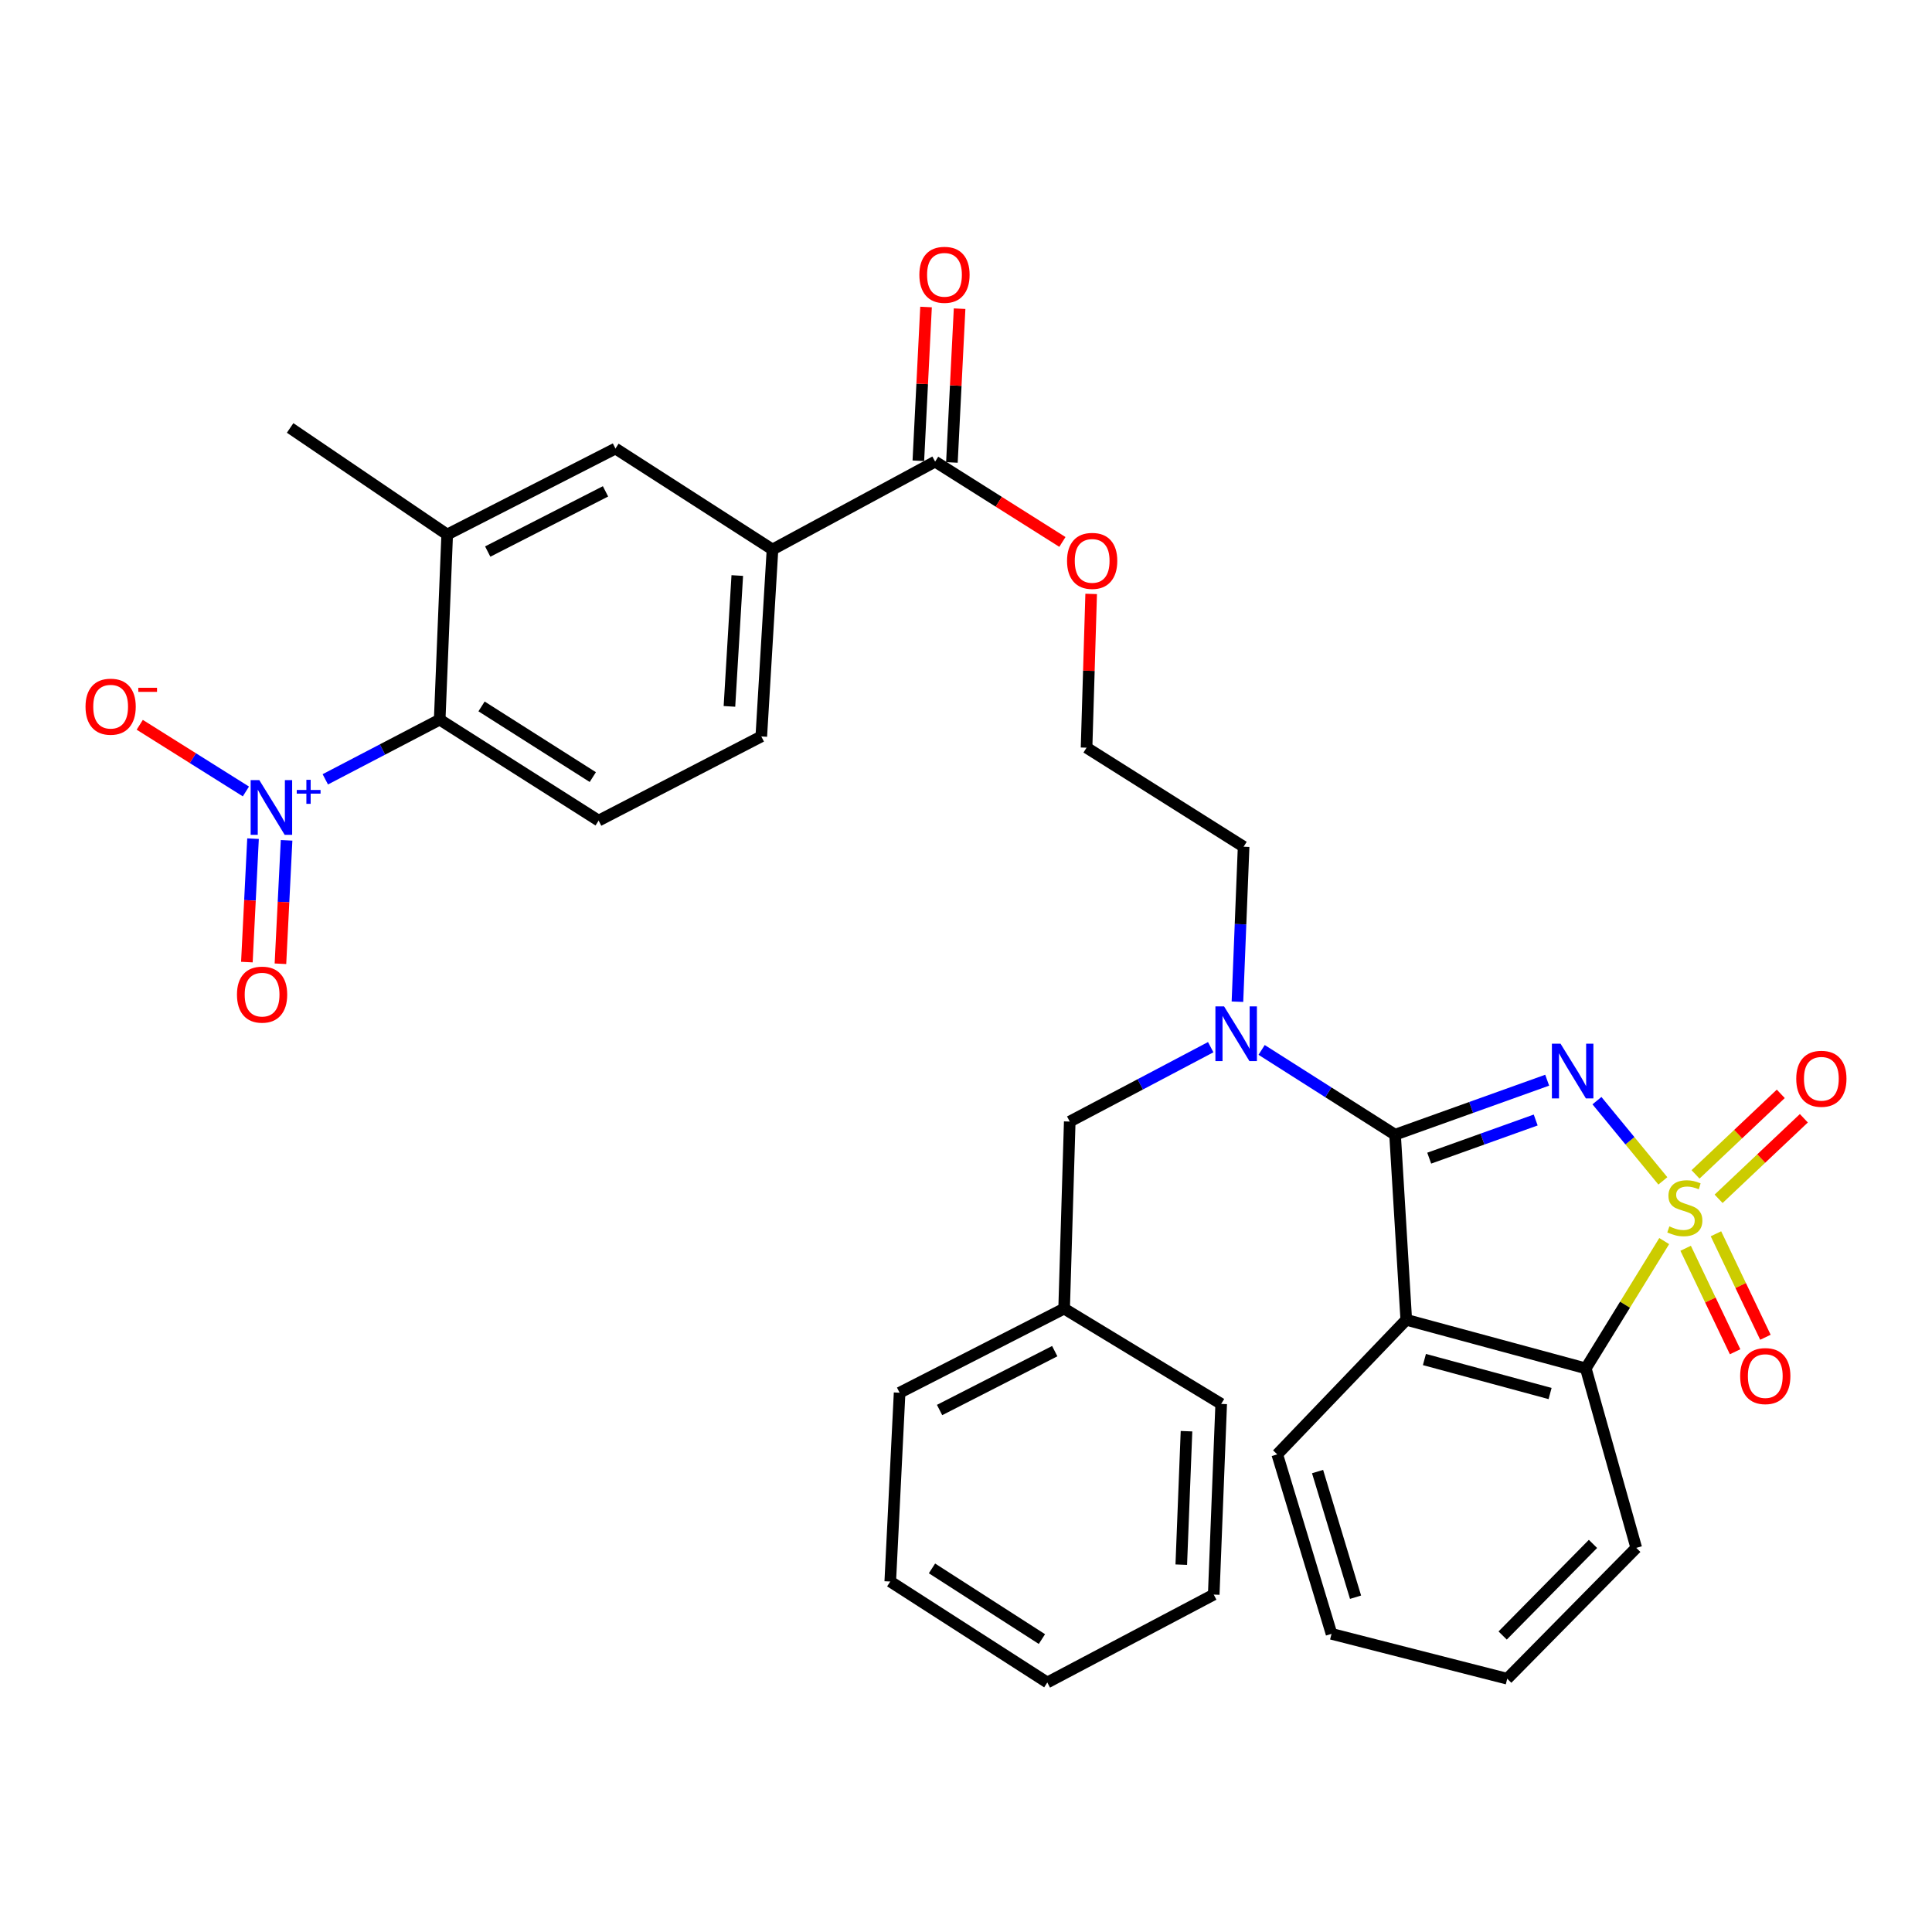 <?xml version='1.0' encoding='iso-8859-1'?>
<svg version='1.1' baseProfile='full'
              xmlns='http://www.w3.org/2000/svg'
                      xmlns:rdkit='http://www.rdkit.org/xml'
                      xmlns:xlink='http://www.w3.org/1999/xlink'
                  xml:space='preserve'
width='1000px' height='1000px' viewBox='0 0 1000 1000'>
<!-- END OF HEADER -->
<rect style='opacity:1.0;fill:#FFFFFF;stroke:none' width='1000' height='1000' x='0' y='0'> </rect>
<path class='bond-0' d='M 860.697,611.223 L 843.637,590.46' style='fill:none;fill-rule:evenodd;stroke:#CCCC00;stroke-width:6px;stroke-linecap:butt;stroke-linejoin:miter;stroke-opacity:1' />
<path class='bond-0' d='M 843.637,590.46 L 826.578,569.696' style='fill:none;fill-rule:evenodd;stroke:#0000FF;stroke-width:6px;stroke-linecap:butt;stroke-linejoin:miter;stroke-opacity:1' />
<path class='bond-3' d='M 861.391,642.381 L 841.096,675.325' style='fill:none;fill-rule:evenodd;stroke:#CCCC00;stroke-width:6px;stroke-linecap:butt;stroke-linejoin:miter;stroke-opacity:1' />
<path class='bond-3' d='M 841.096,675.325 L 820.801,708.27' style='fill:none;fill-rule:evenodd;stroke:#000000;stroke-width:6px;stroke-linecap:butt;stroke-linejoin:miter;stroke-opacity:1' />
<path class='bond-7' d='M 872.484,646.101 L 885.287,672.885' style='fill:none;fill-rule:evenodd;stroke:#CCCC00;stroke-width:6px;stroke-linecap:butt;stroke-linejoin:miter;stroke-opacity:1' />
<path class='bond-7' d='M 885.287,672.885 L 898.089,699.668' style='fill:none;fill-rule:evenodd;stroke:#FF0000;stroke-width:6px;stroke-linecap:butt;stroke-linejoin:miter;stroke-opacity:1' />
<path class='bond-7' d='M 888.174,638.602 L 900.977,665.385' style='fill:none;fill-rule:evenodd;stroke:#CCCC00;stroke-width:6px;stroke-linecap:butt;stroke-linejoin:miter;stroke-opacity:1' />
<path class='bond-7' d='M 900.977,665.385 L 913.779,692.168' style='fill:none;fill-rule:evenodd;stroke:#FF0000;stroke-width:6px;stroke-linecap:butt;stroke-linejoin:miter;stroke-opacity:1' />
<path class='bond-8' d='M 889.545,620.503 L 911.608,599.658' style='fill:none;fill-rule:evenodd;stroke:#CCCC00;stroke-width:6px;stroke-linecap:butt;stroke-linejoin:miter;stroke-opacity:1' />
<path class='bond-8' d='M 911.608,599.658 L 933.672,578.814' style='fill:none;fill-rule:evenodd;stroke:#FF0000;stroke-width:6px;stroke-linecap:butt;stroke-linejoin:miter;stroke-opacity:1' />
<path class='bond-8' d='M 877.602,607.862 L 899.666,587.018' style='fill:none;fill-rule:evenodd;stroke:#CCCC00;stroke-width:6px;stroke-linecap:butt;stroke-linejoin:miter;stroke-opacity:1' />
<path class='bond-8' d='M 899.666,587.018 L 921.729,566.173' style='fill:none;fill-rule:evenodd;stroke:#FF0000;stroke-width:6px;stroke-linecap:butt;stroke-linejoin:miter;stroke-opacity:1' />
<path class='bond-1' d='M 800.818,559.109 L 761.45,573.215' style='fill:none;fill-rule:evenodd;stroke:#0000FF;stroke-width:6px;stroke-linecap:butt;stroke-linejoin:miter;stroke-opacity:1' />
<path class='bond-1' d='M 761.45,573.215 L 722.082,587.321' style='fill:none;fill-rule:evenodd;stroke:#000000;stroke-width:6px;stroke-linecap:butt;stroke-linejoin:miter;stroke-opacity:1' />
<path class='bond-1' d='M 794.874,579.712 L 767.316,589.586' style='fill:none;fill-rule:evenodd;stroke:#0000FF;stroke-width:6px;stroke-linecap:butt;stroke-linejoin:miter;stroke-opacity:1' />
<path class='bond-1' d='M 767.316,589.586 L 739.759,599.46' style='fill:none;fill-rule:evenodd;stroke:#000000;stroke-width:6px;stroke-linecap:butt;stroke-linejoin:miter;stroke-opacity:1' />
<path class='bond-5' d='M 722.082,587.321 L 687.548,565.378' style='fill:none;fill-rule:evenodd;stroke:#000000;stroke-width:6px;stroke-linecap:butt;stroke-linejoin:miter;stroke-opacity:1' />
<path class='bond-5' d='M 687.548,565.378 L 653.013,543.435' style='fill:none;fill-rule:evenodd;stroke:#0000FF;stroke-width:6px;stroke-linecap:butt;stroke-linejoin:miter;stroke-opacity:1' />
<path class='bond-33' d='M 722.082,587.321 L 727.879,683.131' style='fill:none;fill-rule:evenodd;stroke:#000000;stroke-width:6px;stroke-linecap:butt;stroke-linejoin:miter;stroke-opacity:1' />
<path class='bond-2' d='M 727.879,683.131 L 820.801,708.27' style='fill:none;fill-rule:evenodd;stroke:#000000;stroke-width:6px;stroke-linecap:butt;stroke-linejoin:miter;stroke-opacity:1' />
<path class='bond-2' d='M 737.276,703.689 L 802.321,721.286' style='fill:none;fill-rule:evenodd;stroke:#000000;stroke-width:6px;stroke-linecap:butt;stroke-linejoin:miter;stroke-opacity:1' />
<path class='bond-20' d='M 727.879,683.131 L 661.11,752.779' style='fill:none;fill-rule:evenodd;stroke:#000000;stroke-width:6px;stroke-linecap:butt;stroke-linejoin:miter;stroke-opacity:1' />
<path class='bond-23' d='M 820.801,708.27 L 846.925,801.172' style='fill:none;fill-rule:evenodd;stroke:#000000;stroke-width:6px;stroke-linecap:butt;stroke-linejoin:miter;stroke-opacity:1' />
<path class='bond-4' d='M 168.378,403.38 L 197.98,387.932' style='fill:none;fill-rule:evenodd;stroke:#0000FF;stroke-width:6px;stroke-linecap:butt;stroke-linejoin:miter;stroke-opacity:1' />
<path class='bond-4' d='M 197.98,387.932 L 227.583,372.484' style='fill:none;fill-rule:evenodd;stroke:#000000;stroke-width:6px;stroke-linecap:butt;stroke-linejoin:miter;stroke-opacity:1' />
<path class='bond-14' d='M 127.281,409.655 L 99.806,392.404' style='fill:none;fill-rule:evenodd;stroke:#0000FF;stroke-width:6px;stroke-linecap:butt;stroke-linejoin:miter;stroke-opacity:1' />
<path class='bond-14' d='M 99.806,392.404 L 72.332,375.153' style='fill:none;fill-rule:evenodd;stroke:#FF0000;stroke-width:6px;stroke-linecap:butt;stroke-linejoin:miter;stroke-opacity:1' />
<path class='bond-15' d='M 130.967,434.091 L 129.376,466.033' style='fill:none;fill-rule:evenodd;stroke:#0000FF;stroke-width:6px;stroke-linecap:butt;stroke-linejoin:miter;stroke-opacity:1' />
<path class='bond-15' d='M 129.376,466.033 L 127.785,497.976' style='fill:none;fill-rule:evenodd;stroke:#FF0000;stroke-width:6px;stroke-linecap:butt;stroke-linejoin:miter;stroke-opacity:1' />
<path class='bond-15' d='M 148.335,434.956 L 146.745,466.898' style='fill:none;fill-rule:evenodd;stroke:#0000FF;stroke-width:6px;stroke-linecap:butt;stroke-linejoin:miter;stroke-opacity:1' />
<path class='bond-15' d='M 146.745,466.898 L 145.154,498.841' style='fill:none;fill-rule:evenodd;stroke:#FF0000;stroke-width:6px;stroke-linecap:butt;stroke-linejoin:miter;stroke-opacity:1' />
<path class='bond-16' d='M 626.662,542.016 L 590.179,561.268' style='fill:none;fill-rule:evenodd;stroke:#0000FF;stroke-width:6px;stroke-linecap:butt;stroke-linejoin:miter;stroke-opacity:1' />
<path class='bond-16' d='M 590.179,561.268 L 553.697,580.519' style='fill:none;fill-rule:evenodd;stroke:#000000;stroke-width:6px;stroke-linecap:butt;stroke-linejoin:miter;stroke-opacity:1' />
<path class='bond-22' d='M 640.497,518.481 L 642.094,478.37' style='fill:none;fill-rule:evenodd;stroke:#0000FF;stroke-width:6px;stroke-linecap:butt;stroke-linejoin:miter;stroke-opacity:1' />
<path class='bond-22' d='M 642.094,478.37 L 643.691,438.258' style='fill:none;fill-rule:evenodd;stroke:#000000;stroke-width:6px;stroke-linecap:butt;stroke-linejoin:miter;stroke-opacity:1' />
<path class='bond-6' d='M 227.583,372.484 L 309.848,424.742' style='fill:none;fill-rule:evenodd;stroke:#000000;stroke-width:6px;stroke-linecap:butt;stroke-linejoin:miter;stroke-opacity:1' />
<path class='bond-6' d='M 249.247,365.644 L 306.833,402.224' style='fill:none;fill-rule:evenodd;stroke:#000000;stroke-width:6px;stroke-linecap:butt;stroke-linejoin:miter;stroke-opacity:1' />
<path class='bond-36' d='M 227.583,372.484 L 231.466,276.674' style='fill:none;fill-rule:evenodd;stroke:#000000;stroke-width:6px;stroke-linecap:butt;stroke-linejoin:miter;stroke-opacity:1' />
<path class='bond-9' d='M 231.466,276.674 L 318.562,232.165' style='fill:none;fill-rule:evenodd;stroke:#000000;stroke-width:6px;stroke-linecap:butt;stroke-linejoin:miter;stroke-opacity:1' />
<path class='bond-9' d='M 252.444,285.483 L 313.411,254.326' style='fill:none;fill-rule:evenodd;stroke:#000000;stroke-width:6px;stroke-linecap:butt;stroke-linejoin:miter;stroke-opacity:1' />
<path class='bond-25' d='M 231.466,276.674 L 150.167,221.508' style='fill:none;fill-rule:evenodd;stroke:#000000;stroke-width:6px;stroke-linecap:butt;stroke-linejoin:miter;stroke-opacity:1' />
<path class='bond-10' d='M 484.02,238.928 L 516.959,259.717' style='fill:none;fill-rule:evenodd;stroke:#000000;stroke-width:6px;stroke-linecap:butt;stroke-linejoin:miter;stroke-opacity:1' />
<path class='bond-10' d='M 516.959,259.717 L 549.897,280.507' style='fill:none;fill-rule:evenodd;stroke:#FF0000;stroke-width:6px;stroke-linecap:butt;stroke-linejoin:miter;stroke-opacity:1' />
<path class='bond-11' d='M 484.02,238.928 L 399.842,284.422' style='fill:none;fill-rule:evenodd;stroke:#000000;stroke-width:6px;stroke-linecap:butt;stroke-linejoin:miter;stroke-opacity:1' />
<path class='bond-18' d='M 492.705,239.362 L 494.695,199.57' style='fill:none;fill-rule:evenodd;stroke:#000000;stroke-width:6px;stroke-linecap:butt;stroke-linejoin:miter;stroke-opacity:1' />
<path class='bond-18' d='M 494.695,199.57 L 496.685,159.777' style='fill:none;fill-rule:evenodd;stroke:#FF0000;stroke-width:6px;stroke-linecap:butt;stroke-linejoin:miter;stroke-opacity:1' />
<path class='bond-18' d='M 475.336,238.493 L 477.327,198.701' style='fill:none;fill-rule:evenodd;stroke:#000000;stroke-width:6px;stroke-linecap:butt;stroke-linejoin:miter;stroke-opacity:1' />
<path class='bond-18' d='M 477.327,198.701 L 479.317,158.909' style='fill:none;fill-rule:evenodd;stroke:#FF0000;stroke-width:6px;stroke-linecap:butt;stroke-linejoin:miter;stroke-opacity:1' />
<path class='bond-12' d='M 399.842,284.422 L 318.562,232.165' style='fill:none;fill-rule:evenodd;stroke:#000000;stroke-width:6px;stroke-linecap:butt;stroke-linejoin:miter;stroke-opacity:1' />
<path class='bond-17' d='M 399.842,284.422 L 394.045,381.179' style='fill:none;fill-rule:evenodd;stroke:#000000;stroke-width:6px;stroke-linecap:butt;stroke-linejoin:miter;stroke-opacity:1' />
<path class='bond-17' d='M 381.614,297.896 L 377.556,365.626' style='fill:none;fill-rule:evenodd;stroke:#000000;stroke-width:6px;stroke-linecap:butt;stroke-linejoin:miter;stroke-opacity:1' />
<path class='bond-13' d='M 309.848,424.742 L 394.045,381.179' style='fill:none;fill-rule:evenodd;stroke:#000000;stroke-width:6px;stroke-linecap:butt;stroke-linejoin:miter;stroke-opacity:1' />
<path class='bond-21' d='M 553.697,580.519 L 550.789,677.334' style='fill:none;fill-rule:evenodd;stroke:#000000;stroke-width:6px;stroke-linecap:butt;stroke-linejoin:miter;stroke-opacity:1' />
<path class='bond-19' d='M 564.786,307.409 L 563.594,347.202' style='fill:none;fill-rule:evenodd;stroke:#FF0000;stroke-width:6px;stroke-linecap:butt;stroke-linejoin:miter;stroke-opacity:1' />
<path class='bond-19' d='M 563.594,347.202 L 562.402,386.996' style='fill:none;fill-rule:evenodd;stroke:#000000;stroke-width:6px;stroke-linecap:butt;stroke-linejoin:miter;stroke-opacity:1' />
<path class='bond-34' d='M 661.11,752.779 L 689.196,845.681' style='fill:none;fill-rule:evenodd;stroke:#000000;stroke-width:6px;stroke-linecap:butt;stroke-linejoin:miter;stroke-opacity:1' />
<path class='bond-34' d='M 681.969,761.682 L 701.629,826.714' style='fill:none;fill-rule:evenodd;stroke:#000000;stroke-width:6px;stroke-linecap:butt;stroke-linejoin:miter;stroke-opacity:1' />
<path class='bond-26' d='M 550.789,677.334 L 465.635,720.868' style='fill:none;fill-rule:evenodd;stroke:#000000;stroke-width:6px;stroke-linecap:butt;stroke-linejoin:miter;stroke-opacity:1' />
<path class='bond-26' d='M 545.932,699.349 L 486.324,729.822' style='fill:none;fill-rule:evenodd;stroke:#000000;stroke-width:6px;stroke-linecap:butt;stroke-linejoin:miter;stroke-opacity:1' />
<path class='bond-27' d='M 550.789,677.334 L 632.088,726.665' style='fill:none;fill-rule:evenodd;stroke:#000000;stroke-width:6px;stroke-linecap:butt;stroke-linejoin:miter;stroke-opacity:1' />
<path class='bond-24' d='M 643.691,438.258 L 562.402,386.996' style='fill:none;fill-rule:evenodd;stroke:#000000;stroke-width:6px;stroke-linecap:butt;stroke-linejoin:miter;stroke-opacity:1' />
<path class='bond-29' d='M 846.925,801.172 L 780.137,868.907' style='fill:none;fill-rule:evenodd;stroke:#000000;stroke-width:6px;stroke-linecap:butt;stroke-linejoin:miter;stroke-opacity:1' />
<path class='bond-29' d='M 824.524,799.122 L 777.772,846.537' style='fill:none;fill-rule:evenodd;stroke:#000000;stroke-width:6px;stroke-linecap:butt;stroke-linejoin:miter;stroke-opacity:1' />
<path class='bond-31' d='M 465.635,720.868 L 460.795,818.591' style='fill:none;fill-rule:evenodd;stroke:#000000;stroke-width:6px;stroke-linecap:butt;stroke-linejoin:miter;stroke-opacity:1' />
<path class='bond-30' d='M 632.088,726.665 L 628.224,825.354' style='fill:none;fill-rule:evenodd;stroke:#000000;stroke-width:6px;stroke-linecap:butt;stroke-linejoin:miter;stroke-opacity:1' />
<path class='bond-30' d='M 614.132,740.788 L 611.427,809.87' style='fill:none;fill-rule:evenodd;stroke:#000000;stroke-width:6px;stroke-linecap:butt;stroke-linejoin:miter;stroke-opacity:1' />
<path class='bond-28' d='M 689.196,845.681 L 780.137,868.907' style='fill:none;fill-rule:evenodd;stroke:#000000;stroke-width:6px;stroke-linecap:butt;stroke-linejoin:miter;stroke-opacity:1' />
<path class='bond-32' d='M 628.224,825.354 L 542.084,870.849' style='fill:none;fill-rule:evenodd;stroke:#000000;stroke-width:6px;stroke-linecap:butt;stroke-linejoin:miter;stroke-opacity:1' />
<path class='bond-35' d='M 460.795,818.591 L 542.084,870.849' style='fill:none;fill-rule:evenodd;stroke:#000000;stroke-width:6px;stroke-linecap:butt;stroke-linejoin:miter;stroke-opacity:1' />
<path class='bond-35' d='M 482.392,811.802 L 539.295,848.382' style='fill:none;fill-rule:evenodd;stroke:#000000;stroke-width:6px;stroke-linecap:butt;stroke-linejoin:miter;stroke-opacity:1' />
<path  class='atom-0' d='M 864.063 634.778
Q 864.383 634.898, 865.703 635.458
Q 867.023 636.018, 868.463 636.378
Q 869.943 636.698, 871.383 636.698
Q 874.063 636.698, 875.623 635.418
Q 877.183 634.098, 877.183 631.818
Q 877.183 630.258, 876.383 629.298
Q 875.623 628.338, 874.423 627.818
Q 873.223 627.298, 871.223 626.698
Q 868.703 625.938, 867.183 625.218
Q 865.703 624.498, 864.623 622.978
Q 863.583 621.458, 863.583 618.898
Q 863.583 615.338, 865.983 613.138
Q 868.423 610.938, 873.223 610.938
Q 876.503 610.938, 880.223 612.498
L 879.303 615.578
Q 875.903 614.178, 873.343 614.178
Q 870.583 614.178, 869.063 615.338
Q 867.543 616.458, 867.583 618.418
Q 867.583 619.938, 868.343 620.858
Q 869.143 621.778, 870.263 622.298
Q 871.423 622.818, 873.343 623.418
Q 875.903 624.218, 877.423 625.018
Q 878.943 625.818, 880.023 627.458
Q 881.143 629.058, 881.143 631.818
Q 881.143 635.738, 878.503 637.858
Q 875.903 639.938, 871.543 639.938
Q 869.023 639.938, 867.103 639.378
Q 865.223 638.858, 862.983 637.938
L 864.063 634.778
' fill='#CCCC00'/>
<path  class='atom-1' d='M 807.739 540.226
L 817.019 555.226
Q 817.939 556.706, 819.419 559.386
Q 820.899 562.066, 820.979 562.226
L 820.979 540.226
L 824.739 540.226
L 824.739 568.546
L 820.859 568.546
L 810.899 552.146
Q 809.739 550.226, 808.499 548.026
Q 807.299 545.826, 806.939 545.146
L 806.939 568.546
L 803.259 568.546
L 803.259 540.226
L 807.739 540.226
' fill='#0000FF'/>
<path  class='atom-5' d='M 134.217 403.78
L 143.497 418.78
Q 144.417 420.26, 145.897 422.94
Q 147.377 425.62, 147.457 425.78
L 147.457 403.78
L 151.217 403.78
L 151.217 432.1
L 147.337 432.1
L 137.377 415.7
Q 136.217 413.78, 134.977 411.58
Q 133.777 409.38, 133.417 408.7
L 133.417 432.1
L 129.737 432.1
L 129.737 403.78
L 134.217 403.78
' fill='#0000FF'/>
<path  class='atom-5' d='M 153.593 408.885
L 158.583 408.885
L 158.583 403.632
L 160.8 403.632
L 160.8 408.885
L 165.922 408.885
L 165.922 410.786
L 160.8 410.786
L 160.8 416.066
L 158.583 416.066
L 158.583 410.786
L 153.593 410.786
L 153.593 408.885
' fill='#0000FF'/>
<path  class='atom-6' d='M 633.576 520.903
L 642.856 535.903
Q 643.776 537.383, 645.256 540.063
Q 646.736 542.743, 646.816 542.903
L 646.816 520.903
L 650.576 520.903
L 650.576 549.223
L 646.696 549.223
L 636.736 532.823
Q 635.576 530.903, 634.336 528.703
Q 633.136 526.503, 632.776 525.823
L 632.776 549.223
L 629.096 549.223
L 629.096 520.903
L 633.576 520.903
' fill='#0000FF'/>
<path  class='atom-8' d='M 900.703 712.253
Q 900.703 705.453, 904.063 701.653
Q 907.423 697.853, 913.703 697.853
Q 919.983 697.853, 923.343 701.653
Q 926.703 705.453, 926.703 712.253
Q 926.703 719.133, 923.303 723.053
Q 919.903 726.933, 913.703 726.933
Q 907.463 726.933, 904.063 723.053
Q 900.703 719.173, 900.703 712.253
M 913.703 723.733
Q 918.023 723.733, 920.343 720.853
Q 922.703 717.933, 922.703 712.253
Q 922.703 706.693, 920.343 703.893
Q 918.023 701.053, 913.703 701.053
Q 909.383 701.053, 907.023 703.853
Q 904.703 706.653, 904.703 712.253
Q 904.703 717.973, 907.023 720.853
Q 909.383 723.733, 913.703 723.733
' fill='#FF0000'/>
<path  class='atom-9' d='M 929.735 558.369
Q 929.735 551.569, 933.095 547.769
Q 936.455 543.969, 942.735 543.969
Q 949.015 543.969, 952.375 547.769
Q 955.735 551.569, 955.735 558.369
Q 955.735 565.249, 952.335 569.169
Q 948.935 573.049, 942.735 573.049
Q 936.495 573.049, 933.095 569.169
Q 929.735 565.289, 929.735 558.369
M 942.735 569.849
Q 947.055 569.849, 949.375 566.969
Q 951.735 564.049, 951.735 558.369
Q 951.735 552.809, 949.375 550.009
Q 947.055 547.169, 942.735 547.169
Q 938.415 547.169, 936.055 549.969
Q 933.735 552.769, 933.735 558.369
Q 933.735 564.089, 936.055 566.969
Q 938.415 569.849, 942.735 569.849
' fill='#FF0000'/>
<path  class='atom-15' d='M 44.265 365.773
Q 44.265 358.973, 47.625 355.173
Q 50.985 351.373, 57.265 351.373
Q 63.545 351.373, 66.905 355.173
Q 70.265 358.973, 70.265 365.773
Q 70.265 372.653, 66.865 376.573
Q 63.465 380.453, 57.265 380.453
Q 51.025 380.453, 47.625 376.573
Q 44.265 372.693, 44.265 365.773
M 57.265 377.253
Q 61.585 377.253, 63.905 374.373
Q 66.265 371.453, 66.265 365.773
Q 66.265 360.213, 63.905 357.413
Q 61.585 354.573, 57.265 354.573
Q 52.945 354.573, 50.585 357.373
Q 48.265 360.173, 48.265 365.773
Q 48.265 371.493, 50.585 374.373
Q 52.945 377.253, 57.265 377.253
' fill='#FF0000'/>
<path  class='atom-15' d='M 71.585 355.995
L 81.274 355.995
L 81.274 358.107
L 71.585 358.107
L 71.585 355.995
' fill='#FF0000'/>
<path  class='atom-16' d='M 122.656 514.816
Q 122.656 508.016, 126.016 504.216
Q 129.376 500.416, 135.656 500.416
Q 141.936 500.416, 145.296 504.216
Q 148.656 508.016, 148.656 514.816
Q 148.656 521.696, 145.256 525.616
Q 141.856 529.496, 135.656 529.496
Q 129.416 529.496, 126.016 525.616
Q 122.656 521.736, 122.656 514.816
M 135.656 526.296
Q 139.976 526.296, 142.296 523.416
Q 144.656 520.496, 144.656 514.816
Q 144.656 509.256, 142.296 506.456
Q 139.976 503.616, 135.656 503.616
Q 131.336 503.616, 128.976 506.416
Q 126.656 509.216, 126.656 514.816
Q 126.656 520.536, 128.976 523.416
Q 131.336 526.296, 135.656 526.296
' fill='#FF0000'/>
<path  class='atom-19' d='M 475.861 142.241
Q 475.861 135.441, 479.221 131.641
Q 482.581 127.841, 488.861 127.841
Q 495.141 127.841, 498.501 131.641
Q 501.861 135.441, 501.861 142.241
Q 501.861 149.121, 498.461 153.041
Q 495.061 156.921, 488.861 156.921
Q 482.621 156.921, 479.221 153.041
Q 475.861 149.161, 475.861 142.241
M 488.861 153.721
Q 493.181 153.721, 495.501 150.841
Q 497.861 147.921, 497.861 142.241
Q 497.861 136.681, 495.501 133.881
Q 493.181 131.041, 488.861 131.041
Q 484.541 131.041, 482.181 133.841
Q 479.861 136.641, 479.861 142.241
Q 479.861 147.961, 482.181 150.841
Q 484.541 153.721, 488.861 153.721
' fill='#FF0000'/>
<path  class='atom-20' d='M 552.3 290.309
Q 552.3 283.509, 555.66 279.709
Q 559.02 275.909, 565.3 275.909
Q 571.58 275.909, 574.94 279.709
Q 578.3 283.509, 578.3 290.309
Q 578.3 297.189, 574.9 301.109
Q 571.5 304.989, 565.3 304.989
Q 559.06 304.989, 555.66 301.109
Q 552.3 297.229, 552.3 290.309
M 565.3 301.789
Q 569.62 301.789, 571.94 298.909
Q 574.3 295.989, 574.3 290.309
Q 574.3 284.749, 571.94 281.949
Q 569.62 279.109, 565.3 279.109
Q 560.98 279.109, 558.62 281.909
Q 556.3 284.709, 556.3 290.309
Q 556.3 296.029, 558.62 298.909
Q 560.98 301.789, 565.3 301.789
' fill='#FF0000'/>
</svg>
